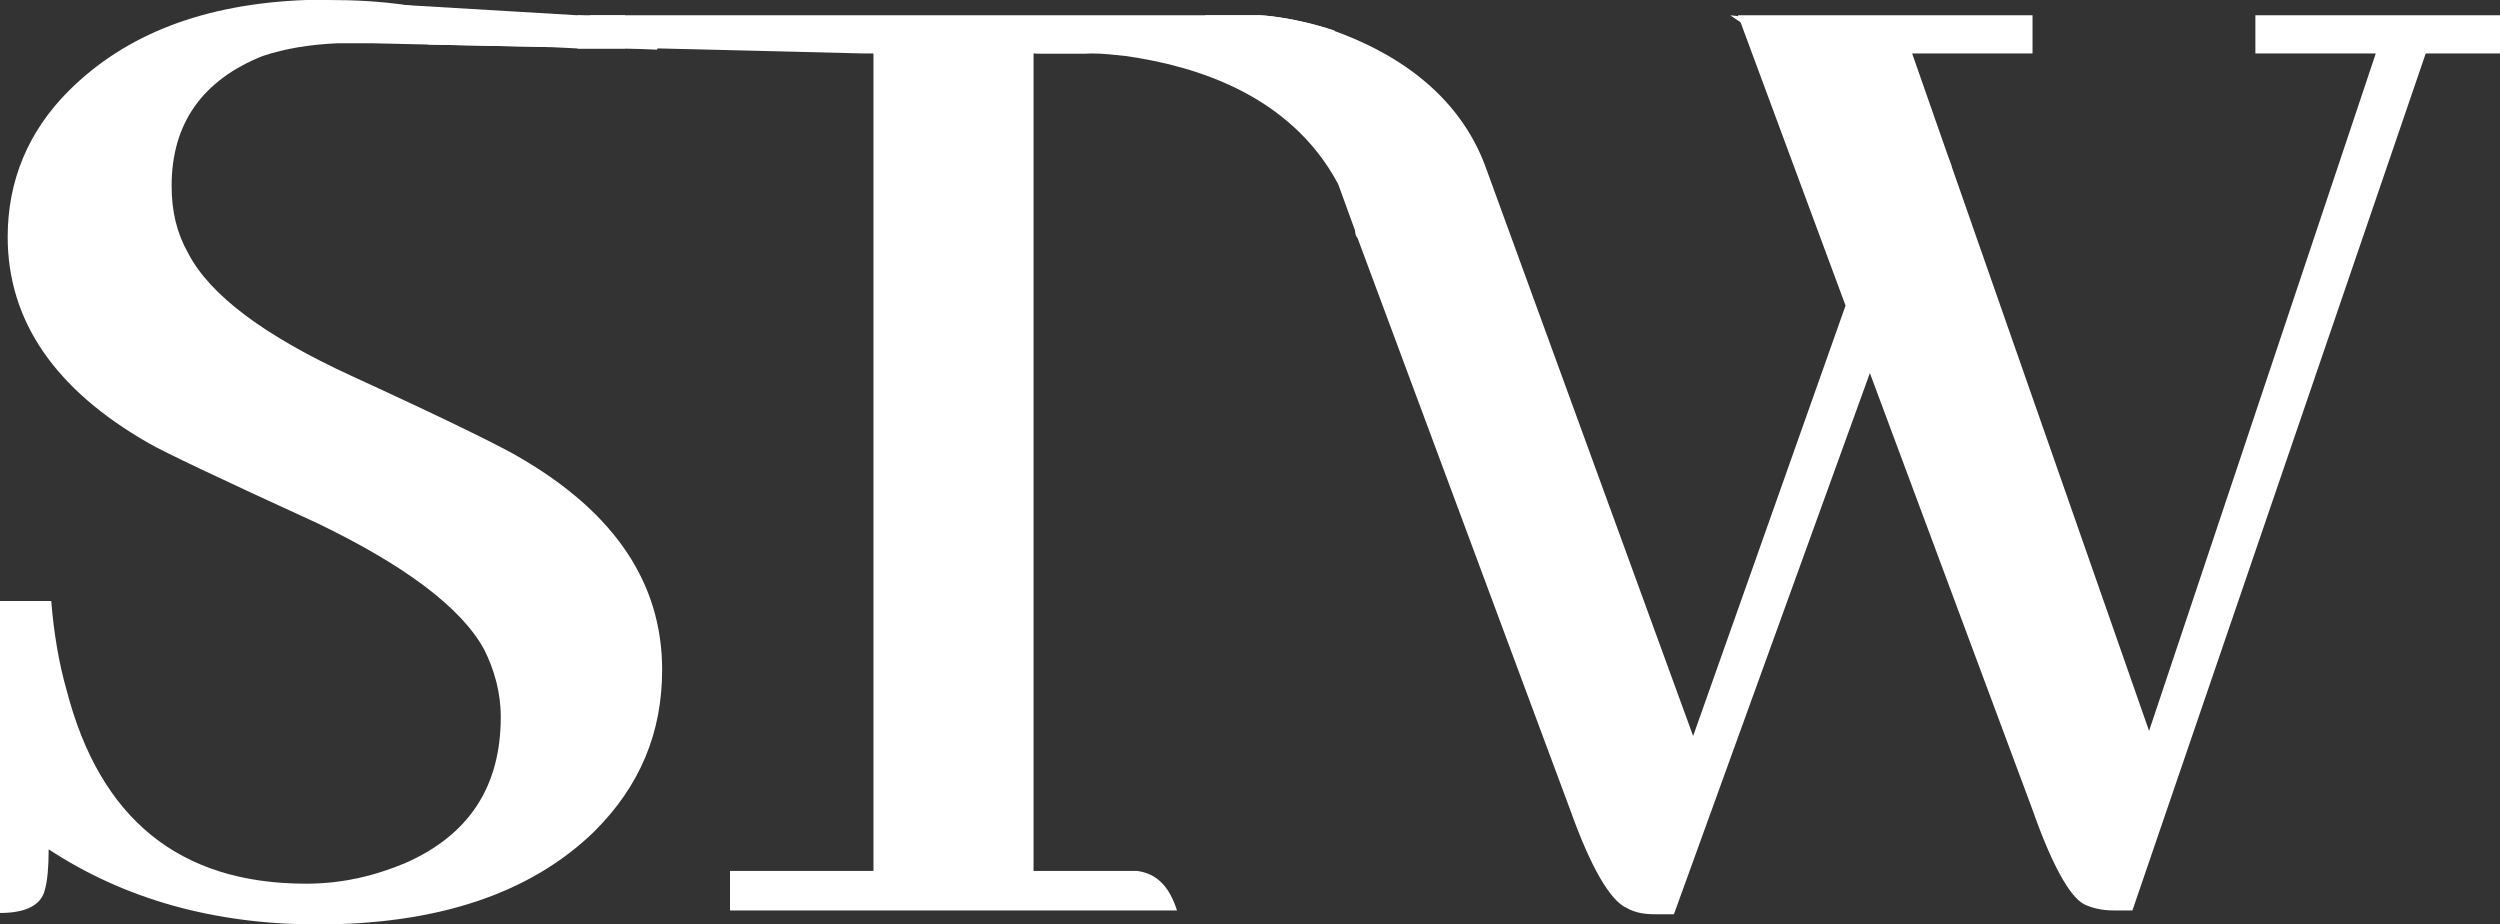<svg width="311" height="115" viewBox="0 0 311 115" fill="none" xmlns="http://www.w3.org/2000/svg">
<rect x="0" y="0" width="311" height="115" fill="#333333" stroke="none"/>
<g clip-path="url(#clip0_219_9)">
<path d="M77.75 1.901H73.448C73.448 1.901 72.174 3.168 71.855 4.277V6.019H77.75V1.901ZM64.845 57.025C62.774 55.758 55.763 52.273 43.655 46.729C32.98 41.818 26.129 36.749 23.421 31.522C21.987 28.988 21.349 26.295 21.349 23.127C21.349 15.365 25.173 9.979 32.661 6.97C35.529 6.019 38.556 5.544 41.902 5.386H46.523L53.373 5.544L68.509 5.861C62.774 3.168 56.879 1.426 50.506 0.634C47.319 0.158 44.133 0 40.787 0H38.875C38.875 0 38.238 0 38.078 0C25.332 0.475 15.614 4.277 8.603 11.247C3.505 16.315 0.956 22.493 0.956 29.463C0.956 39.917 6.851 48.471 18.482 55.124C20.393 56.233 27.404 59.559 39.512 65.103C50.346 70.331 57.357 75.558 60.224 80.785C61.499 83.32 62.296 86.171 62.296 89.18C62.296 97.893 58.312 103.912 50.346 107.397C46.523 108.981 42.539 109.931 38.078 109.931C22.305 109.931 12.427 101.853 8.285 85.854C7.329 82.528 6.692 78.726 6.373 74.766H0V113.574C3.186 113.574 5.098 112.624 5.576 110.723C5.895 109.614 6.054 107.872 6.054 105.654C15.454 111.832 26.607 115 39.512 115C54.329 115 65.96 111.198 73.926 103.437C79.662 97.734 82.37 91.081 82.37 83.32C82.37 72.548 76.475 63.836 64.845 57.025Z" fill="white"/>
<path d="M135.903 6.653C137.178 6.653 138.612 6.811 140.046 6.97C148.968 8.237 160.439 11.88 166.334 22.651L166.015 8.237V3.802C160.758 2.059 156.775 1.901 156.775 1.901H71.855V6.019H77.75H81.733L107.543 6.653H108.659V108.347H90.814V113.258H146.418C145.463 110.248 143.869 108.664 141.479 108.347H128.574V6.653H135.903Z" fill="white"/>
<path d="M280.569 1.901V6.653H295.546L267.345 90.923L237.871 6.653H252.847V1.901H216.203L229.586 38.017L210.626 91.556L184.975 21.226C181.47 11.088 172.548 6.178 165.856 3.802C160.758 2.059 156.775 1.901 156.775 1.901H149.924V6.653H160.439L166.334 22.651L166.493 22.968L168.565 28.671C168.565 28.671 168.565 29.304 168.883 29.621L195.331 100.744C197.88 107.872 200.27 111.99 202.341 112.941C203.457 113.574 204.572 113.733 206.006 113.733H208.236L232.613 46.412L252.847 100.744C255.237 107.555 257.467 111.515 259.22 112.466C260.176 112.941 261.45 113.258 262.884 113.258H265.274L301.759 6.653H311V1.901H280.569Z" fill="white"/>
<path d="M135.903 6.653H128.574C128.574 6.653 131.601 6.336 135.903 6.653Z" fill="white"/>
<path d="M83.326 2.534L81.733 6.178L77.75 6.019H71.696L68.509 5.861L53.373 5.544L43.655 1.426L38.078 0H37.76H38.875L50.506 0.634L71.855 1.901H72.014L73.448 2.059L77.75 2.218L83.326 2.534Z" fill="white"/>
<path d="M215.247 1.901C215.247 1.901 236.596 3.485 242.81 20.751L215.247 1.901Z" fill="white"/>
</g>
<defs>
<clipPath id="clip0_219_9">
<rect width="311" height="115" fill="white"/>
</clipPath>
</defs>
</svg>
